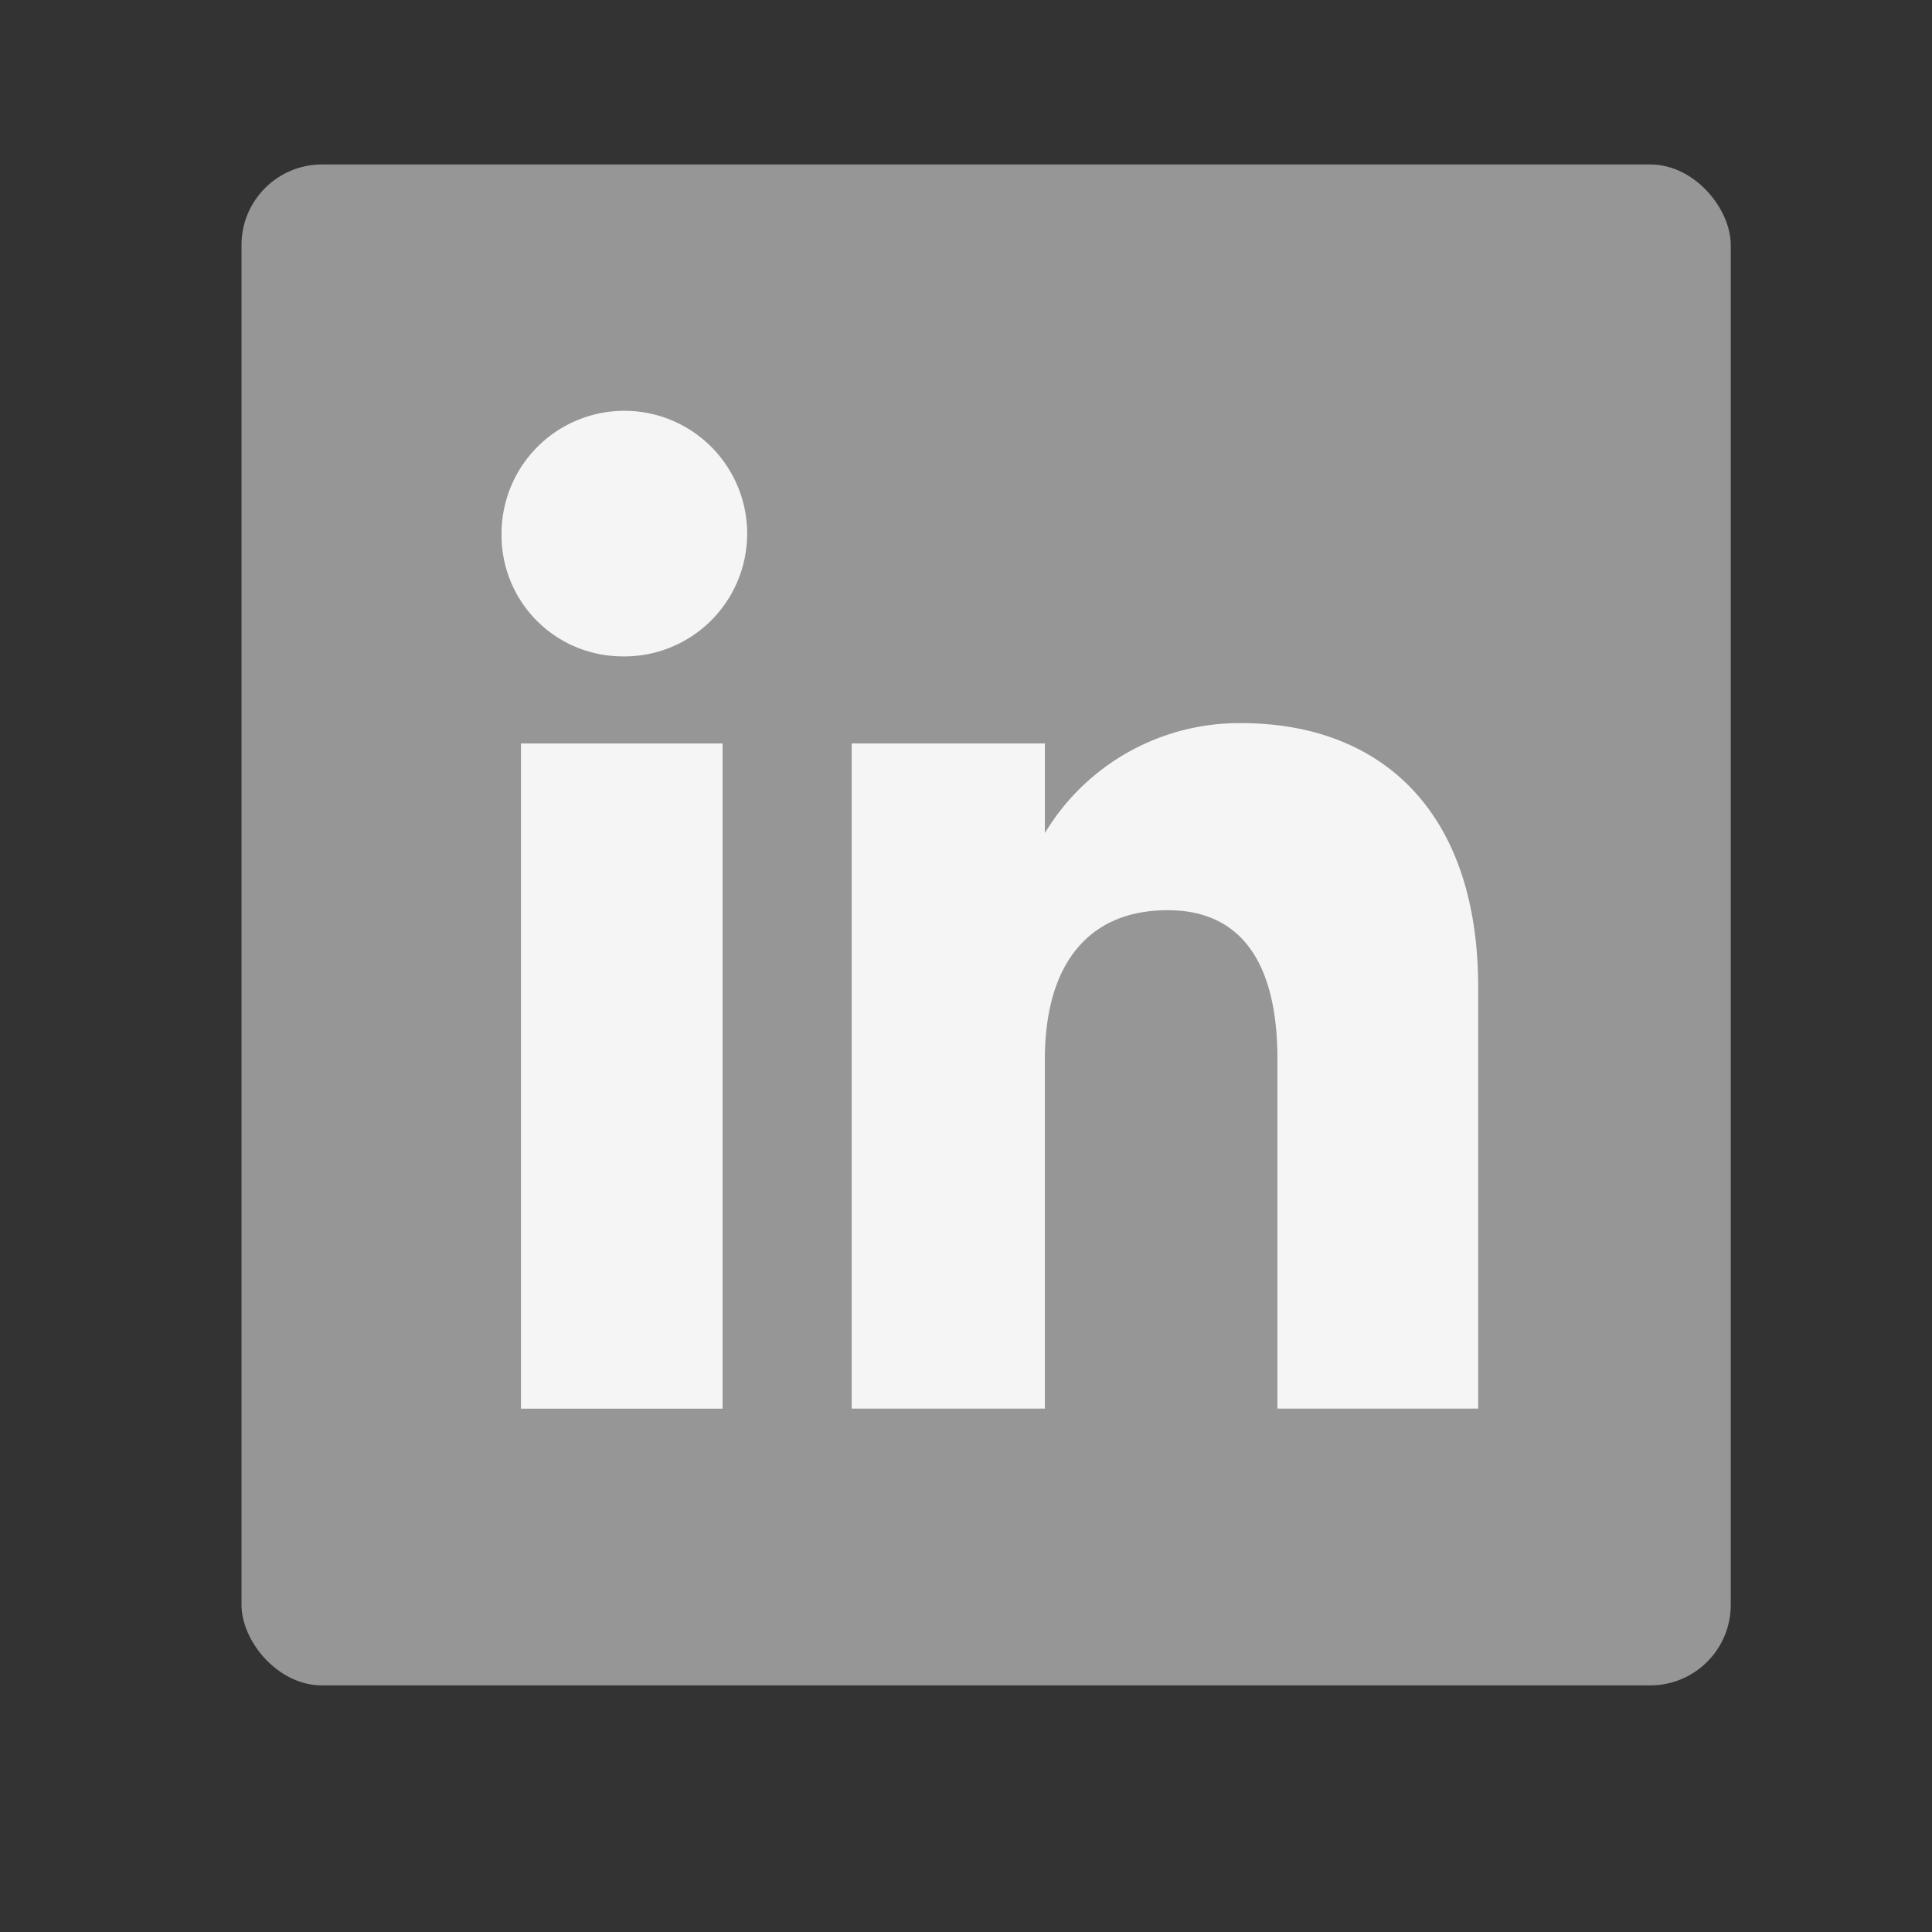 <svg xmlns="http://www.w3.org/2000/svg" width="48" height="48" viewBox="0 0 48 48">
  <rect x="0" y="0" width="48" height="48" fill="#333333" stroke="none"/>
  <g id="Group_5502" data-name="Group 5502" transform="translate(0.316 -0.368)">
    <rect id="Rectangle_983" data-name="Rectangle 983" width="48" height="48" transform="translate(-0.316 0.368)" fill="#fff" opacity="0"/>
    <rect id="Rectangle_988" data-name="Rectangle 988" width="37" height="37.787" rx="2" transform="translate(5.684 4.454)" fill="#969696"/>
    <g id="Group_3474" data-name="Group 3474" transform="translate(12.145 10.575)">
      <g id="Group_3444" data-name="Group 3444" transform="translate(0 0)">
        <rect id="Rectangle_933" data-name="Rectangle 933" width="5.009" height="16.527" transform="translate(0.482 8.264)" fill="#f5f5f5"/>
        <path id="Path_1097" data-name="Path 1097" d="M399.682,312.06a3.051,3.051,0,1,0-2.962-3.05A3.007,3.007,0,0,0,399.682,312.06Z" transform="translate(-396.72 -305.96)" fill="#f5f5f5"/>
      </g>
      <path id="Path_1098" data-name="Path 1098" d="M408.923,320.781c0-2.323,1.047-3.707,3.053-3.707,1.841,0,2.726,1.328,2.726,3.707v8.676h4.987V318.993c0-4.427-2.457-6.567-5.888-6.567a5.634,5.634,0,0,0-4.877,2.731v-2.226h-4.8v16.526h4.8Z" transform="translate(-395.425 -304.667)" fill="#f5f5f5"/>
    </g>
  </g>
</svg>
